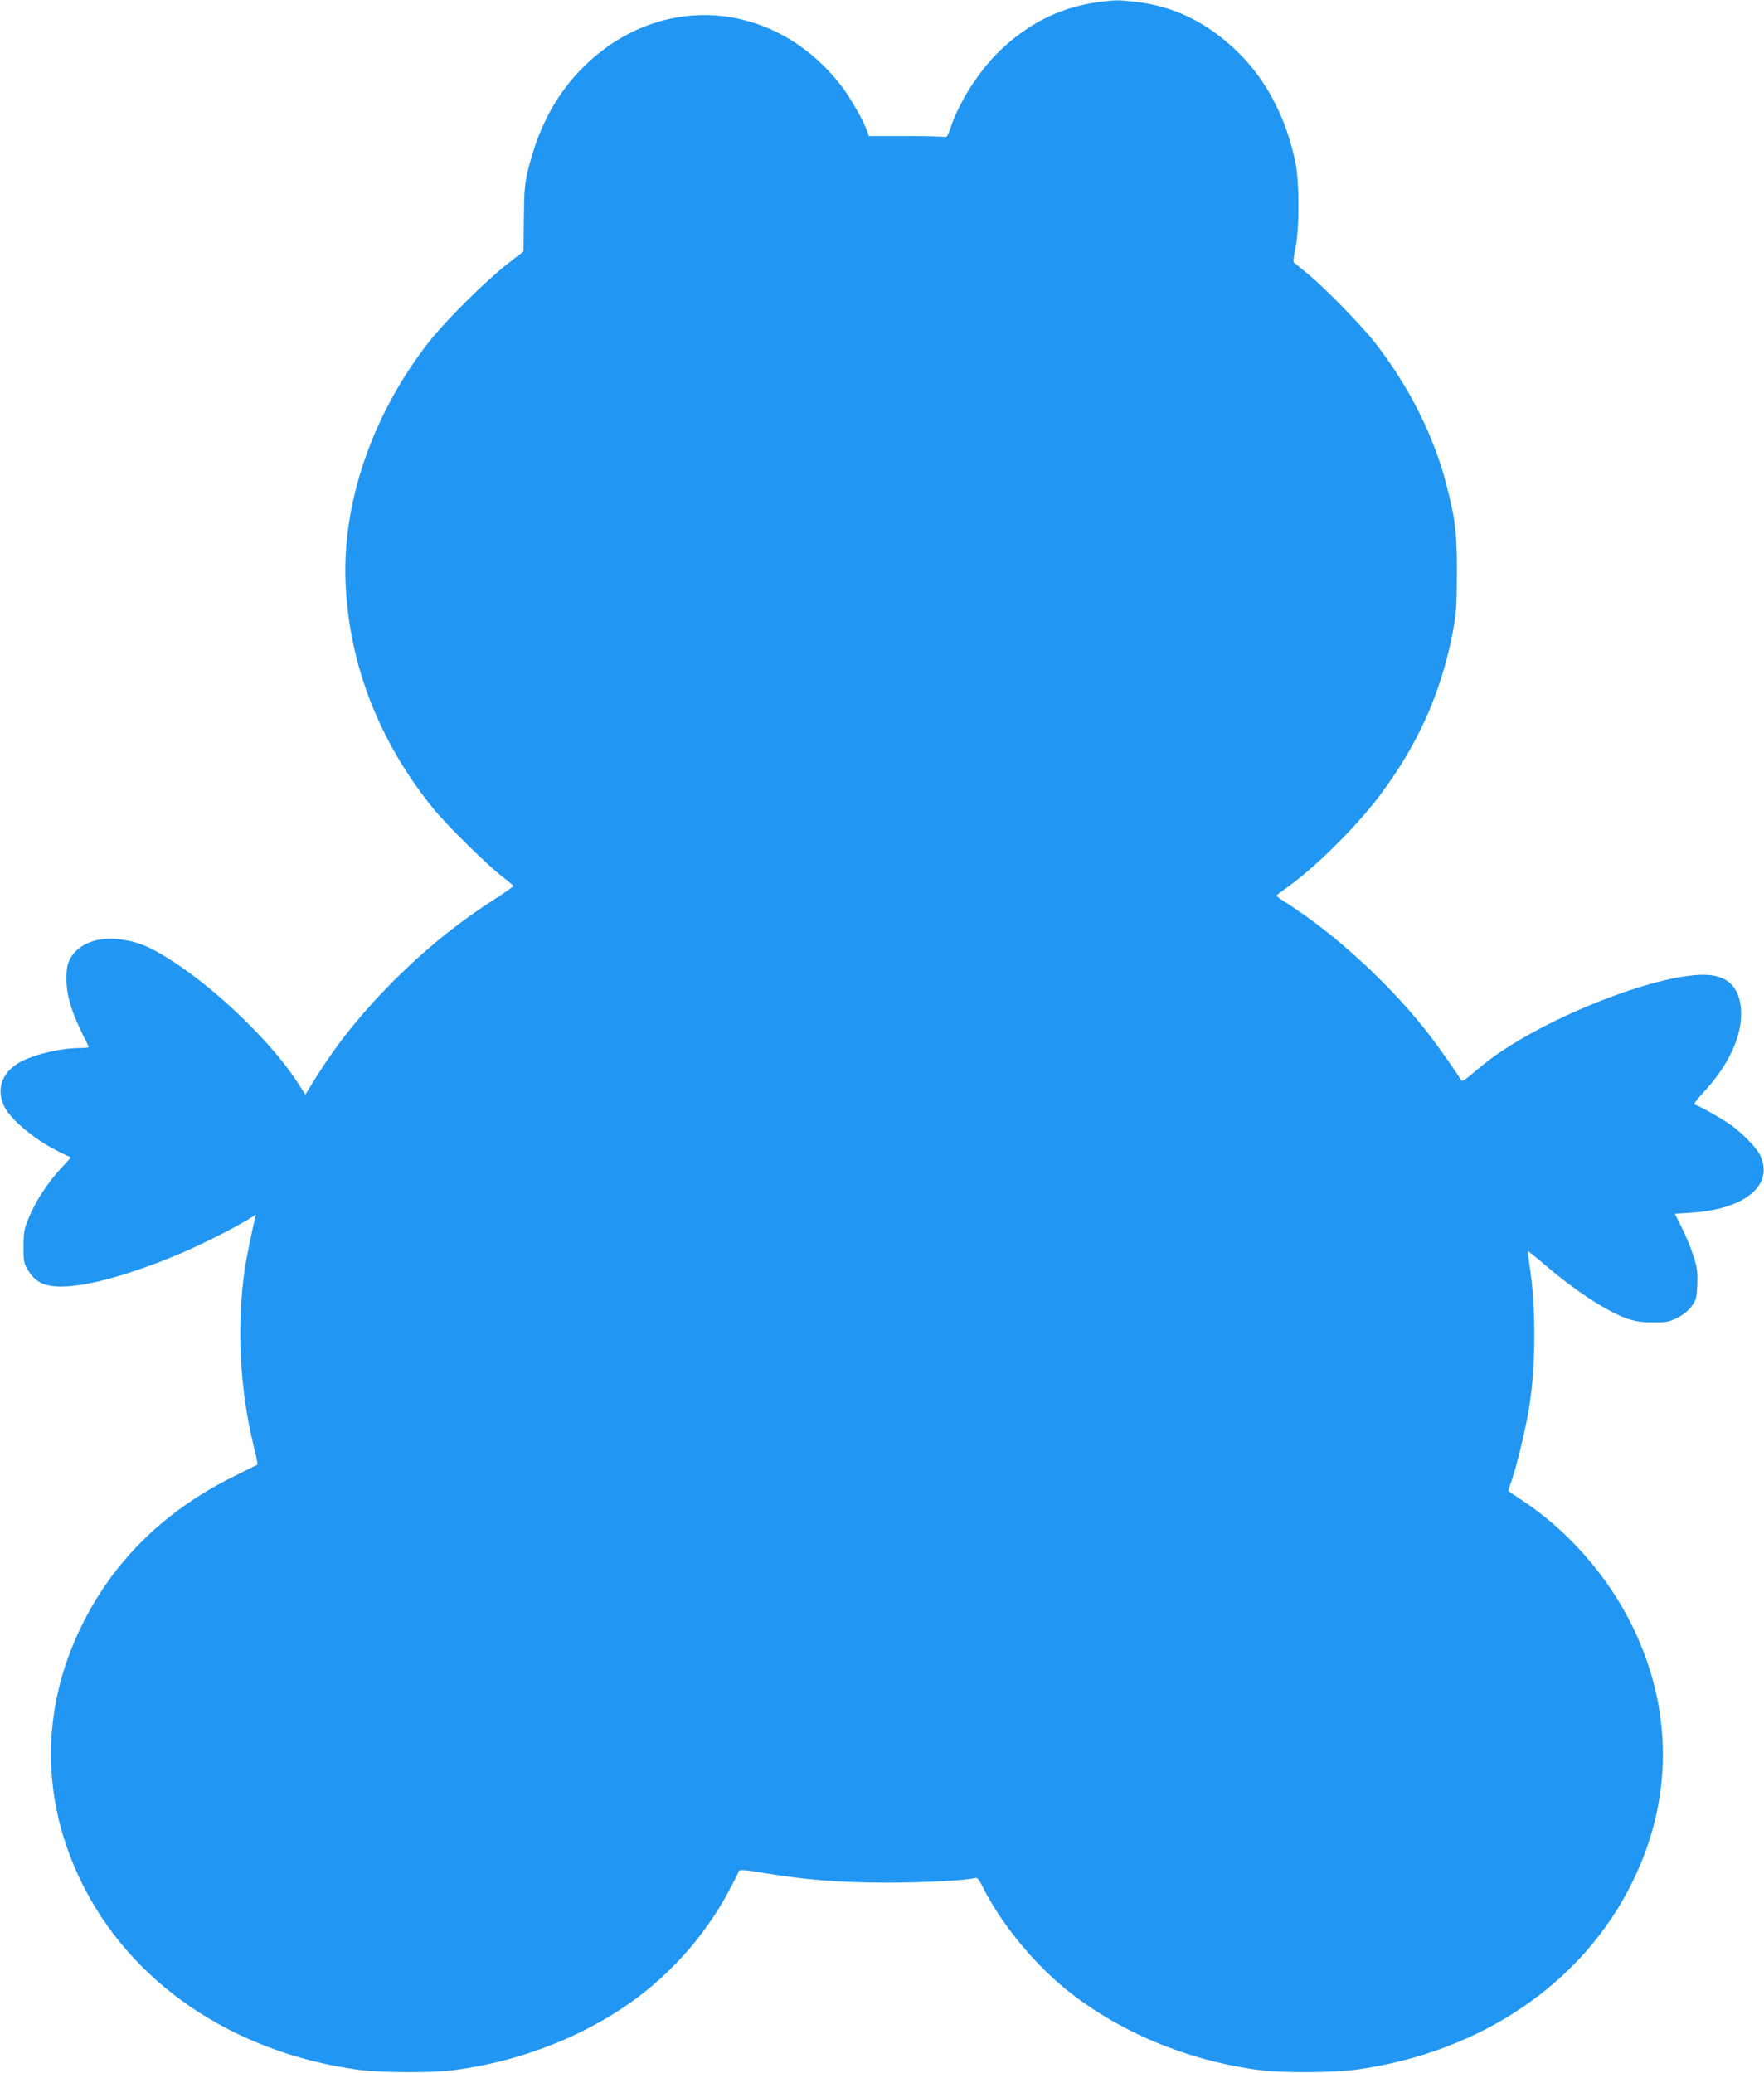 <?xml version="1.0" standalone="no"?>
<!DOCTYPE svg PUBLIC "-//W3C//DTD SVG 20010904//EN"
 "http://www.w3.org/TR/2001/REC-SVG-20010904/DTD/svg10.dtd">
<svg version="1.0" xmlns="http://www.w3.org/2000/svg"
 width="1089pt" height="1280pt" viewBox="0 0 1089 1280"
 preserveAspectRatio="xMidYMid meet">
<g transform="translate(0,1280) scale(0.1,-0.1)"
fill="#2196f3" stroke="none">
<path d="M6830 12793 c-256 -25 -467 -124 -655 -304 -132 -127 -251 -313 -306
-476 -16 -48 -25 -63 -36 -59 -8 3 -117 6 -242 6 l-227 0 -13 37 c-21 58 -98
193 -146 258 -418 558 -1152 606 -1628 106 -151 -159 -253 -354 -315 -601 -23
-94 -26 -127 -28 -308 l-2 -204 -109 -85 c-127 -100 -370 -342 -466 -463 -355
-447 -549 -1007 -523 -1513 25 -498 207 -964 537 -1374 81 -101 335 -352 427
-423 39 -30 71 -57 72 -60 0 -3 -48 -37 -107 -75 -227 -146 -405 -288 -597
-475 -209 -204 -381 -415 -516 -633 l-65 -105 -46 72 c-152 237 -480 558 -754
739 -152 100 -224 131 -338 147 -142 21 -266 -27 -314 -119 -18 -35 -23 -60
-23 -124 0 -113 36 -221 138 -419 2 -5 -20 -8 -50 -8 -128 0 -307 -44 -389
-96 -106 -66 -135 -175 -75 -279 50 -84 201 -205 341 -271 33 -16 61 -29 62
-29 1 -1 -25 -30 -58 -65 -81 -86 -160 -207 -200 -305 -30 -72 -33 -90 -34
-181 0 -95 2 -103 30 -149 44 -72 103 -99 209 -98 163 2 433 78 736 207 138
59 354 169 435 222 23 15 28 16 23 3 -10 -26 -56 -250 -67 -324 -51 -356 -31
-741 56 -1097 15 -59 25 -109 22 -110 -2 -2 -70 -35 -150 -75 -427 -212 -744
-525 -939 -928 -248 -510 -247 -1062 1 -1571 304 -625 933 -1053 1704 -1161
137 -19 454 -21 590 -4 453 57 899 244 1220 512 203 170 372 379 492 609 28
52 52 101 54 108 4 11 34 9 159 -12 256 -42 460 -58 750 -59 229 0 499 14 551
29 12 3 24 -10 42 -48 110 -224 315 -476 522 -643 328 -263 755 -440 1200
-496 136 -17 453 -15 590 4 771 108 1398 535 1704 1161 249 507 249 1061 1
1571 -152 314 -401 598 -690 787 -41 27 -76 51 -77 52 -2 2 6 29 18 62 34 98
87 321 109 454 41 257 43 606 5 859 -8 57 -14 105 -13 107 2 1 51 -38 108 -87
190 -162 384 -288 509 -331 49 -16 90 -22 157 -22 82 -1 97 3 150 29 39 20 68
45 89 73 27 39 30 53 33 133 3 75 0 101 -23 174 -16 48 -47 126 -71 173 -24
48 -44 87 -44 88 0 1 44 4 98 7 339 21 520 175 425 361 -23 44 -110 132 -178
181 -53 38 -189 115 -223 126 -7 2 10 27 44 64 166 175 252 361 242 521 -8
126 -70 198 -182 213 -244 33 -895 -202 -1293 -467 -47 -30 -121 -87 -165
-125 -70 -60 -82 -67 -90 -53 -19 35 -123 183 -182 261 -233 307 -578 628
-893 830 -35 22 -63 42 -63 45 0 3 24 21 53 42 178 124 439 382 588 581 231
308 374 627 446 996 23 122 26 160 27 366 1 252 -9 338 -64 550 -78 304 -229
605 -438 875 -82 106 -310 340 -417 428 -44 36 -83 69 -88 72 -4 3 1 42 10 86
25 112 25 415 0 534 -57 270 -176 500 -347 670 -188 188 -402 294 -650 320
-95 10 -105 10 -170 3z"/>
</g>
</svg>
